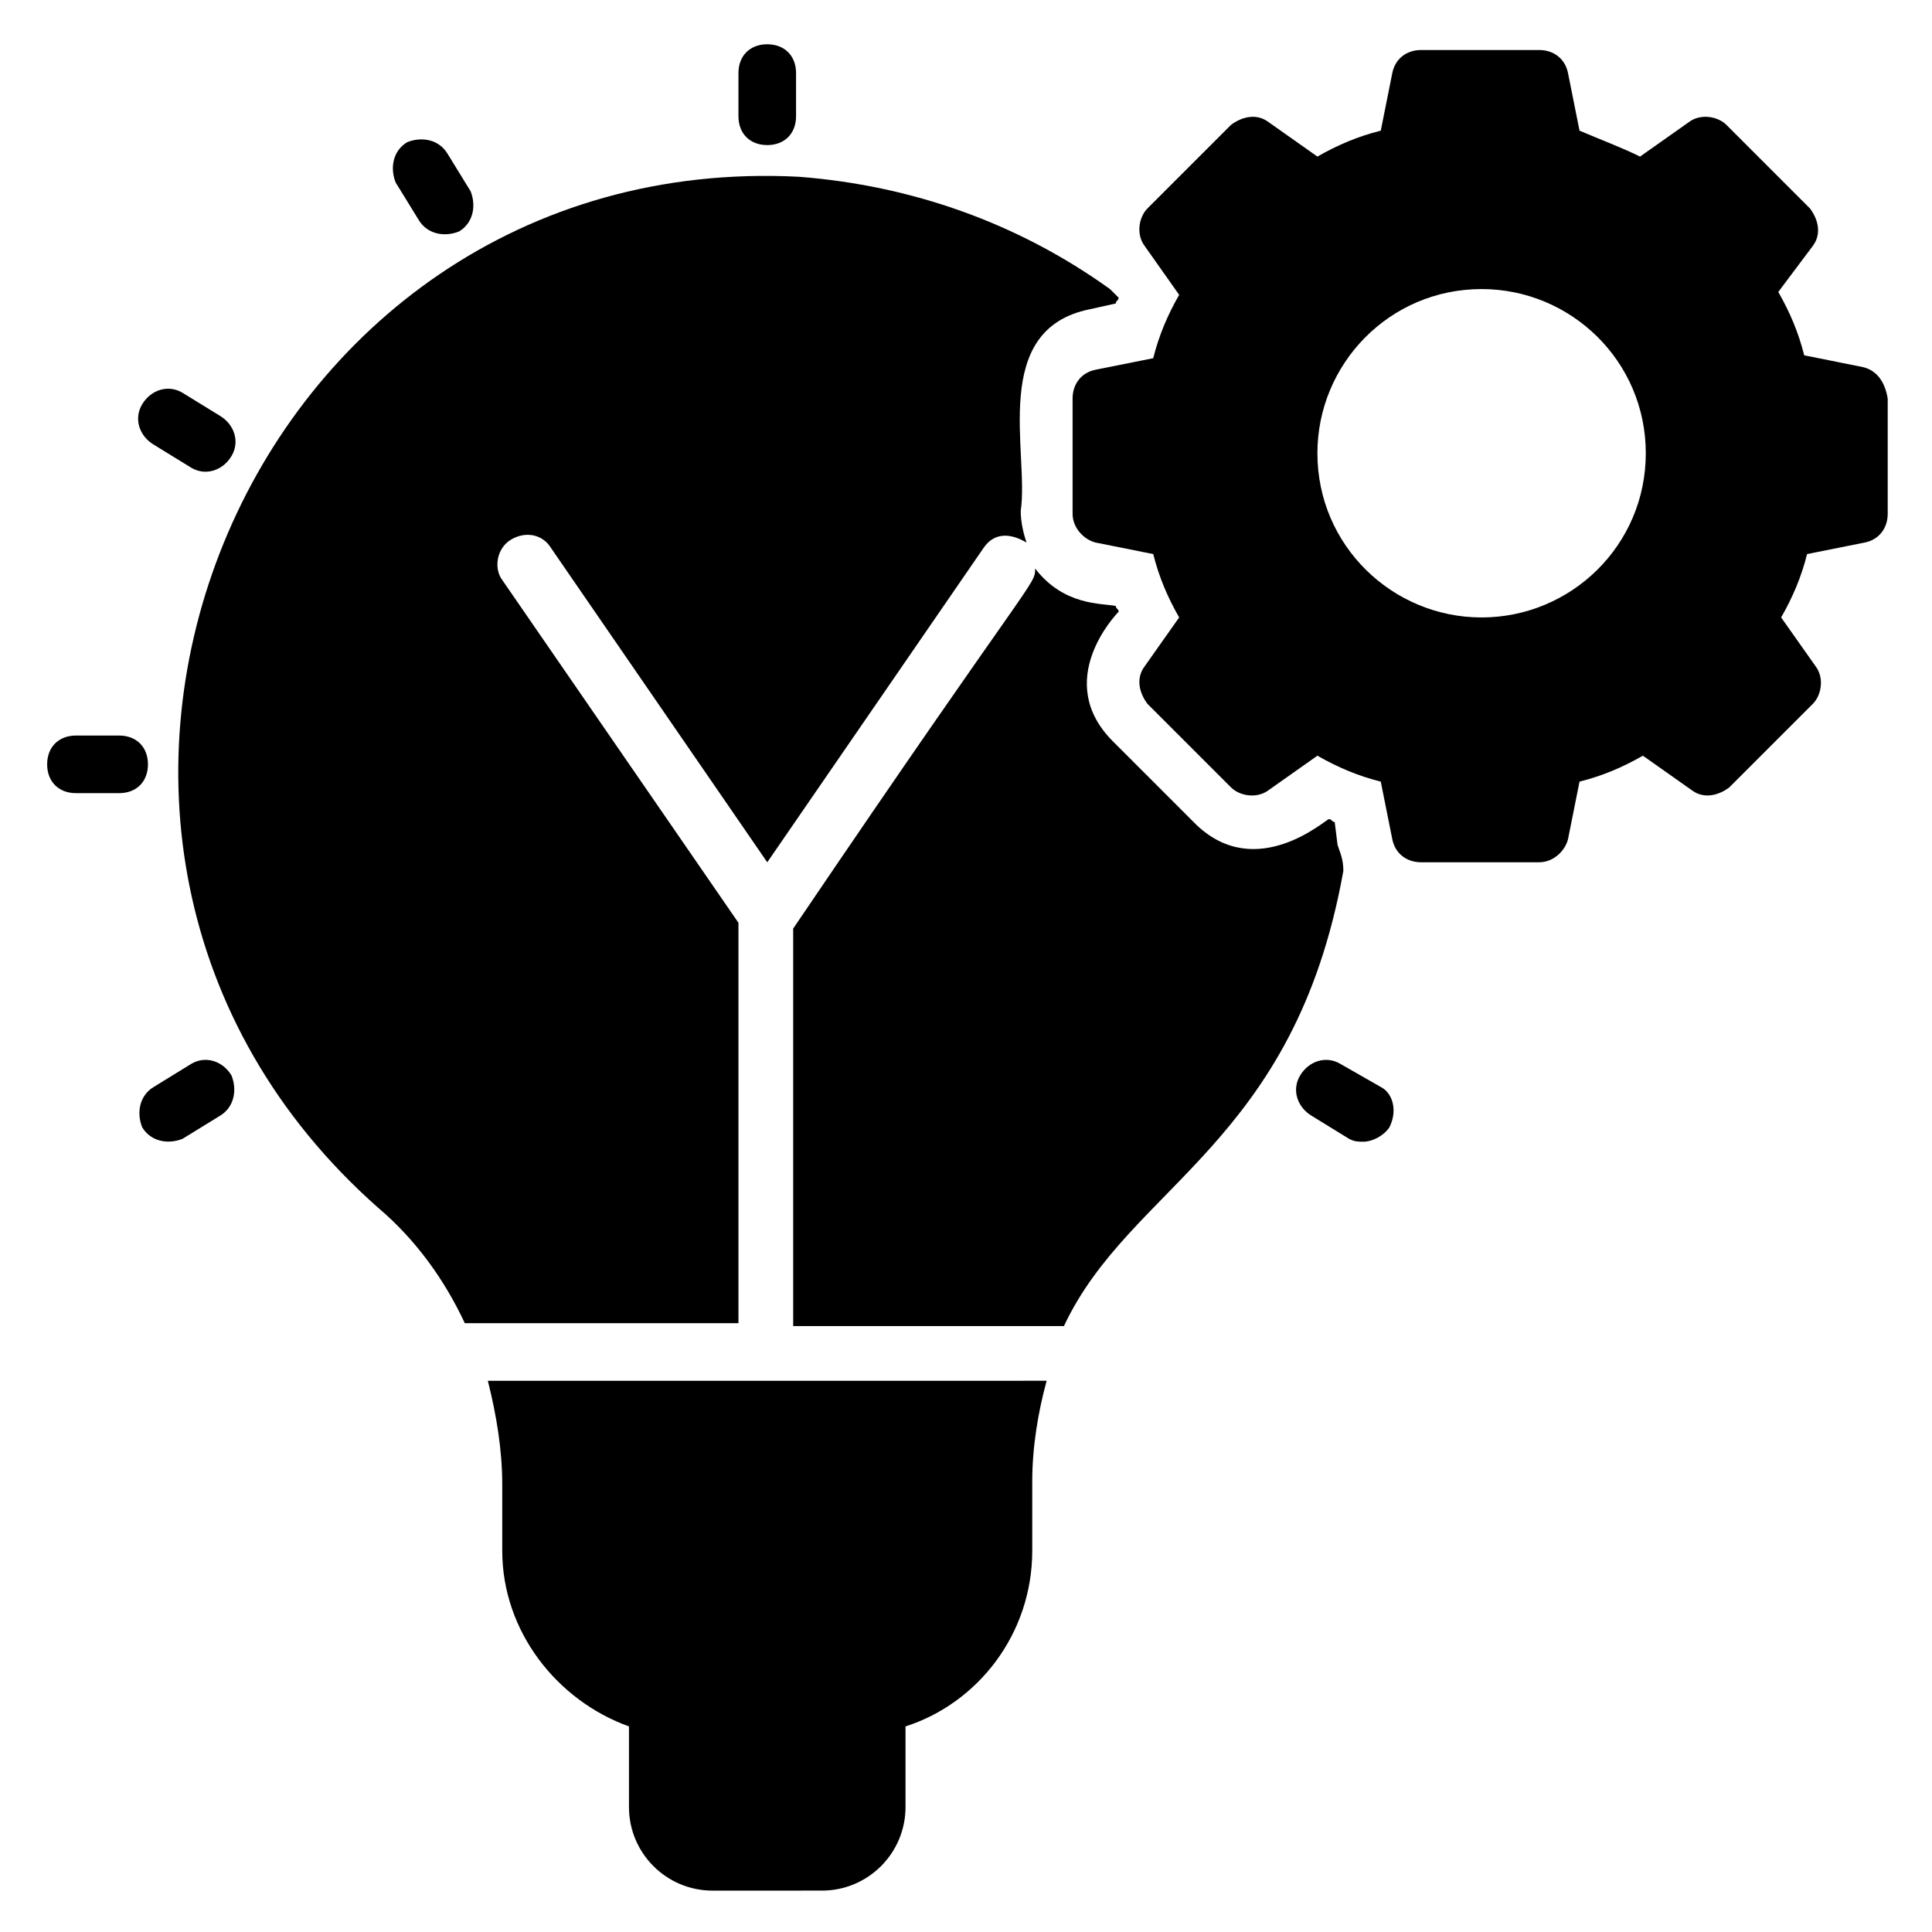 <?xml version="1.0" encoding="UTF-8"?>
<!-- Uploaded to: ICON Repo, www.svgrepo.com, Generator: ICON Repo Mixer Tools -->
<svg fill="#000000" width="800px" height="800px" version="1.1" viewBox="144 144 512 512" xmlns="http://www.w3.org/2000/svg">
 <g>
  <path d="m347.33 182.45c4.582 0 7.633-3.055 7.633-7.633v-11.453c0-4.582-3.055-7.633-7.633-7.633-4.582 0-7.633 3.055-7.633 7.633v11.449c0 4.582 3.051 7.637 7.633 7.637z"/>
  <path d="m254.96 202.29c2.289 3.816 6.871 4.582 10.688 3.055 3.816-2.289 4.582-6.871 3.055-10.688l-6.106-9.922c-2.289-3.816-6.871-4.582-10.688-3.055-3.816 2.289-4.582 6.871-3.055 10.688z"/>
  <path d="m184.73 261.83 9.922 6.106c3.816 2.289 8.398 0.762 10.688-3.055 2.289-3.816 0.762-8.398-3.055-10.688l-9.922-6.106c-3.816-2.289-8.398-0.762-10.688 3.055-2.289 3.816-0.762 8.398 3.055 10.688z"/>
  <path d="m509.92 432.06-10.688-6.106c-3.816-2.289-8.398-0.762-10.688 3.055-2.289 3.816-0.762 8.398 3.055 10.688l9.922 6.106c1.527 0.762 2.289 0.762 3.816 0.762 2.289 0 5.344-1.527 6.871-3.816 2.289-4.582 0.762-9.16-2.289-10.688z"/>
  <path d="m183.21 346.56c0-4.582-3.055-7.633-7.633-7.633h-11.449c-4.582 0-7.633 3.055-7.633 7.633 0 4.582 3.055 7.633 7.633 7.633h11.449c4.582 0.004 7.633-3.051 7.633-7.633z"/>
  <path d="m194.66 425.95-9.922 6.106c-3.816 2.289-4.582 6.871-3.055 10.688 2.289 3.816 6.871 4.582 10.688 3.055l9.922-6.106c3.816-2.289 4.582-6.871 3.055-10.688-2.289-3.82-6.867-5.344-10.688-3.055z"/>
  <path d="m277.1 537.4v17.559c0 21.375 14.504 39.695 33.586 46.562v21.375c0 12.215 9.922 22.137 22.137 22.137l29.012-0.004c12.215 0 22.137-9.922 22.137-22.137v-21.375c19.082-6.106 33.586-24.426 33.586-46.562v-18.32c0-9.16 1.527-18.32 3.816-26.719l-148.09 0.004c2.293 9.16 3.816 18.32 3.816 27.48z"/>
  <path d="m339.7 388.55-62.594-90.84c-2.289-3.055-1.527-8.398 2.289-10.688 3.816-2.289 8.398-1.527 10.688 2.289l57.25 83.203 57.25-83.203c3.055-4.582 7.633-3.816 11.449-1.527-0.762-2.289-1.527-5.344-1.527-8.398 2.289-15.266-8.398-48.09 18.32-53.434l6.871-1.527c0-0.762 0.762-0.762 0.762-1.527l-2.289-2.281c-24.426-17.559-52.672-27.48-82.441-29.77-147.32-7.637-222.13 175.57-111.45 273.28 9.922 8.398 17.559 19.082 22.902 30.535h72.52z"/>
  <path d="m498.47 367.94-0.762-6.106c-0.762 0-0.762-0.762-1.527-0.762-0.762 0-19.082 16.793-35.113 1.527l-22.137-22.137c-16.031-16.031 0.762-33.586 1.527-34.352 0-0.762-0.762-0.762-0.762-1.527-3.816-0.762-13.742 0-21.375-9.922 0 4.582 0 0.762-64.121 95.418v105.34h71.754c17.559-37.402 61.066-48.09 74.043-120.61 0-3.059-0.762-4.586-1.527-6.875z"/>
  <path d="m637.4 241.22-15.266-3.055c-1.527-6.106-3.816-11.449-6.871-16.793l9.16-12.215c2.289-3.055 1.527-6.871-0.762-9.922l-22.137-22.137c-2.289-2.289-6.871-3.055-9.922-0.762l-12.977 9.16c-4.582-2.293-10.691-4.582-16.035-6.871l-3.055-15.266c-0.762-3.816-3.816-6.106-7.633-6.106h-31.297c-3.816 0-6.871 2.289-7.633 6.106l-3.055 15.266c-6.106 1.527-11.449 3.816-16.793 6.871l-12.977-9.16c-3.055-2.289-6.871-1.527-9.922 0.762l-22.137 22.137c-2.289 2.289-3.055 6.871-0.762 9.922l9.16 12.977c-3.055 5.344-5.344 10.688-6.871 16.793l-15.266 3.055c-3.816 0.762-6.106 3.816-6.106 7.633v30.535c0 3.816 3.055 6.871 6.106 7.633l15.266 3.055c1.527 6.106 3.816 11.449 6.871 16.793l-9.16 12.977c-2.289 3.055-1.527 6.871 0.762 9.922l22.137 22.137c2.289 2.289 6.871 3.055 9.922 0.762l12.977-9.16c5.344 3.055 10.688 5.344 16.793 6.871l3.055 15.266c0.762 3.816 3.816 6.106 7.633 6.106h31.297c3.816 0 6.871-3.055 7.633-6.106l3.055-15.266c6.106-1.527 11.449-3.816 16.793-6.871l12.977 9.16c3.055 2.289 6.871 1.527 9.922-0.762l22.137-22.137c2.289-2.289 3.055-6.871 0.762-9.922l-9.16-12.977c3.055-5.344 5.344-10.688 6.871-16.793l15.266-3.055c3.816-0.762 6.106-3.816 6.106-7.633v-30.535c-0.754-4.578-3.047-7.633-6.863-8.395zm-100.76 66.41c-23.664 0-43.512-19.082-43.512-43.512 0-23.664 19.082-43.512 43.512-43.512 23.664 0 43.512 19.082 43.512 43.512 0 24.43-19.848 43.512-43.512 43.512z"/>
 </g>
</svg>